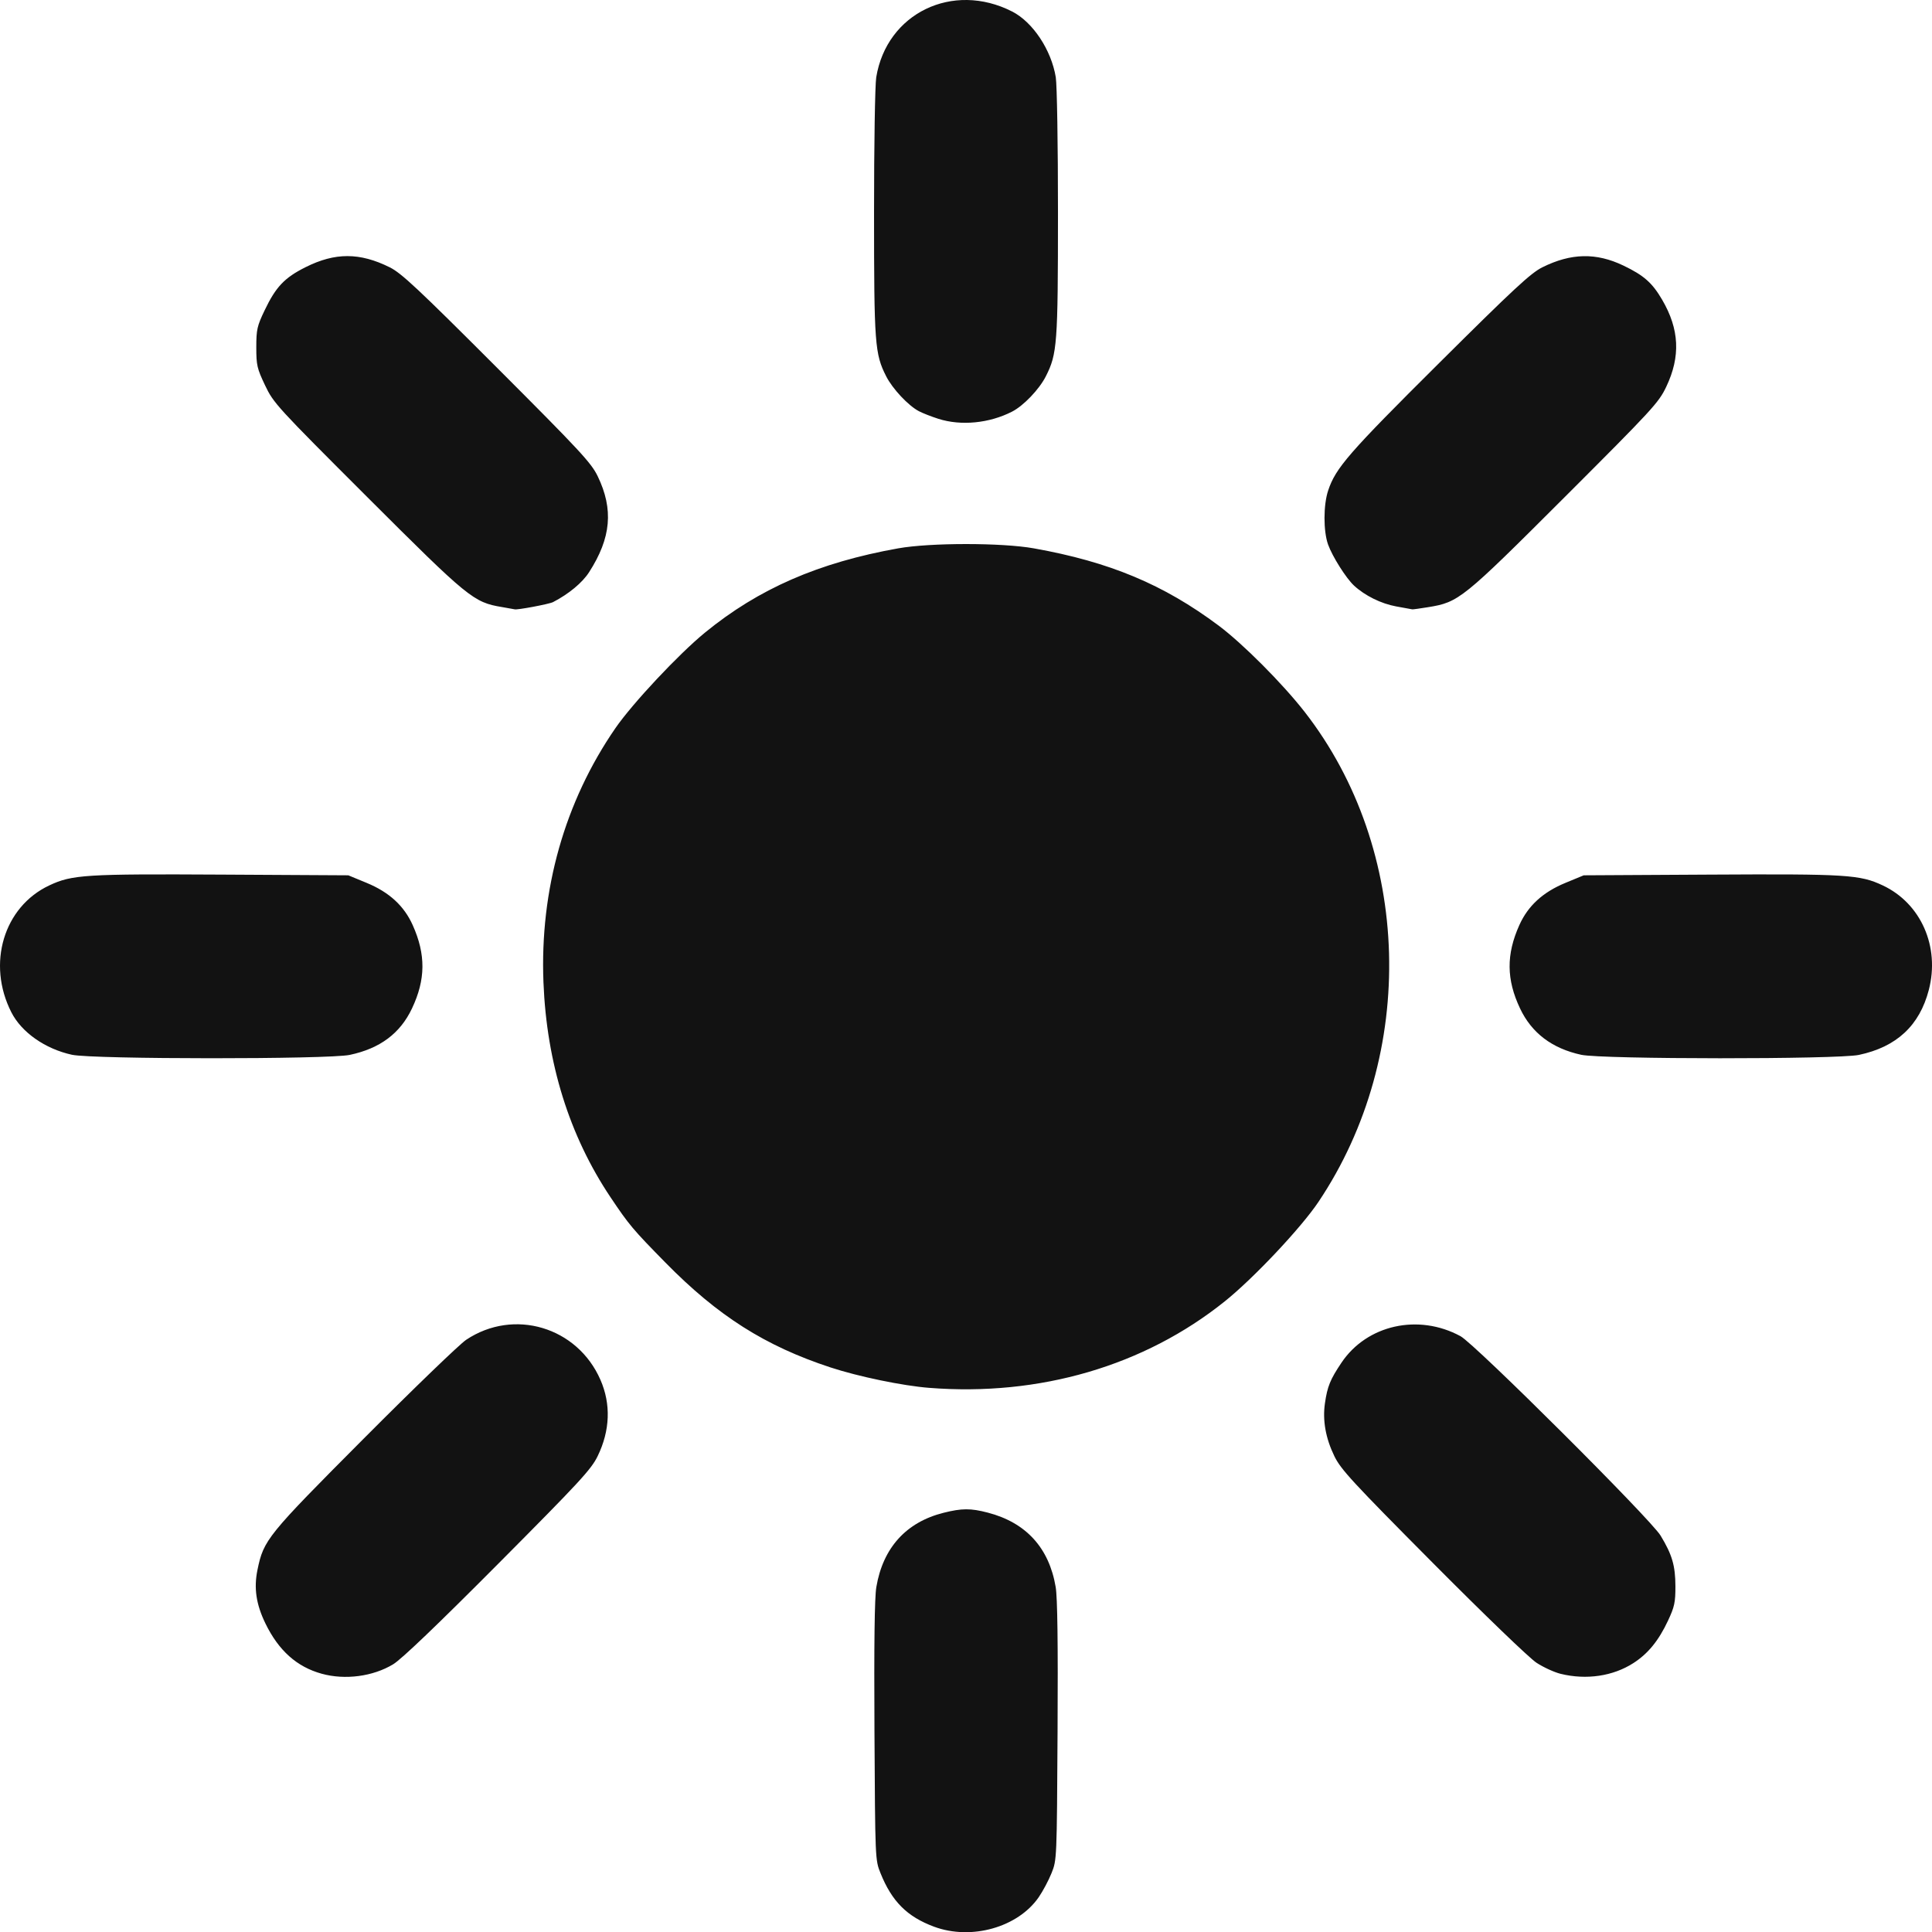 <?xml version="1.0" encoding="UTF-8" standalone="no"?>
<!-- Created with Inkscape (http://www.inkscape.org/) -->

<svg
   width="222.198mm"
   height="222.221mm"
   viewBox="0 0 222.198 222.221"
   version="1.1"
   id="svg5"
   inkscape:version="1.1.2 (0a00cf5339, 2022-02-04, custom)"
   sodipodi:docname="sun-light-mode.svg"
   xmlns:inkscape="http://www.inkscape.org/namespaces/inkscape"
   xmlns:sodipodi="http://sodipodi.sourceforge.net/DTD/sodipodi-0.dtd"
   xmlns="http://www.w3.org/2000/svg"
   xmlns:svg="http://www.w3.org/2000/svg">
  <sodipodi:namedview
     id="namedview7"
     pagecolor="#ffffff"
     bordercolor="#999999"
     borderopacity="1"
     inkscape:pageshadow="0"
     inkscape:pageopacity="0"
     inkscape:pagecheckerboard="0"
     inkscape:document-units="mm"
     showgrid="false"
     inkscape:zoom="0.58259752"
     inkscape:cx="662.55002"
     inkscape:cy="321.83453"
     inkscape:window-width="1920"
     inkscape:window-height="1056"
     inkscape:window-x="1920"
     inkscape:window-y="0"
     inkscape:window-maximized="1"
     inkscape:current-layer="layer1" />
  <defs
     id="defs2" />
  <g
     inkscape:label="Layer 1"
     inkscape:groupmode="layer"
     id="layer1"
     transform="translate(-288.574,-44.73)">
    <path
       style="fill:#121212;stroke-width:0.265;fill-opacity:1"
       d="m 395.998,266.318 c -3.096,-1.15 -4.847,-2.9 -6.159,-6.16 -0.61,-1.514 -0.612,-1.561 -0.694,-16.325 -0.056,-10.138 0.012,-15.365 0.216,-16.577 0.761,-4.513 3.431,-7.463 7.73,-8.541 2.11,-0.529 3.115,-0.533 5.088,-0.019 4.401,1.146 7.048,4.048 7.809,8.56 0.204,1.212 0.273,6.439 0.216,16.577 -0.082,14.764 -0.084,14.811 -0.694,16.325 -0.336,0.835 -0.997,2.078 -1.469,2.763 -2.396,3.477 -7.757,4.989 -12.044,3.397 z m -70.424,-29.093 c -2.864,-0.79 -4.962,-2.667 -6.481,-5.797 -1.064,-2.193 -1.339,-4.061 -0.906,-6.157 0.713,-3.45 1.088,-3.913 12.26,-15.13 5.696,-5.719 10.982,-10.816 11.746,-11.325 5.48,-3.655 12.781,-1.477 15.437,4.606 1.223,2.8 1.112,5.829 -0.321,8.779 -0.741,1.525 -2.065,2.958 -11.45,12.391 -7.004,7.04 -11.106,10.965 -12.067,11.546 -2.327,1.407 -5.527,1.83 -8.219,1.087 z m 142.495,0.013 c -0.728,-0.177 -1.978,-0.749 -2.778,-1.271 -0.829,-0.54 -5.965,-5.486 -11.937,-11.495 -9.269,-9.327 -10.578,-10.747 -11.317,-12.272 -1.005,-2.074 -1.368,-4.112 -1.083,-6.079 0.281,-1.943 0.607,-2.74 1.904,-4.672 2.928,-4.357 8.854,-5.674 13.691,-3.043 1.678,0.913 21.843,21.01 23.006,22.929 1.331,2.196 1.701,3.461 1.707,5.829 0.004,1.85 -0.106,2.365 -0.85,3.954 -1.079,2.305 -2.303,3.804 -3.99,4.887 -2.347,1.506 -5.391,1.955 -8.354,1.233 z m -72.628,-32.891 c -3.05,-0.24 -8.127,-1.291 -11.346,-2.348 -7.532,-2.475 -12.962,-5.923 -18.988,-12.057 -3.762,-3.83 -4.186,-4.335 -6.316,-7.514 -4.741,-7.076 -7.346,-15.426 -7.715,-24.726 -0.422,-10.644 2.447,-20.775 8.28,-29.233 1.959,-2.841 7.272,-8.51 10.289,-10.978 6.178,-5.054 13.066,-8.059 22.225,-9.695 3.69,-0.659 11.921,-0.659 15.61,0 8.704,1.555 14.908,4.147 21.238,8.876 2.781,2.077 7.368,6.679 9.906,9.937 12.34,15.842 13,39.332 1.582,56.354 -2.004,2.988 -7.447,8.767 -10.766,11.43 -9.255,7.427 -21.298,10.953 -33.999,9.953 z M 296.858,166.04 c -3.084,-0.671 -5.8,-2.573 -6.979,-4.888 -2.841,-5.579 -0.886,-12.123 4.359,-14.59 2.632,-1.238 4.122,-1.331 19.873,-1.244 l 14.523,0.081 2.117,0.875 c 2.587,1.069 4.293,2.635 5.289,4.855 1.516,3.377 1.491,6.256 -0.083,9.581 -1.36,2.875 -3.679,4.605 -7.155,5.342 -2.465,0.522 -29.533,0.512 -31.943,-0.012 z m 173.567,0 c -3.355,-0.73 -5.694,-2.503 -7.032,-5.33 -1.574,-3.325 -1.599,-6.204 -0.083,-9.581 0.996,-2.22 2.702,-3.786 5.289,-4.855 l 2.117,-0.875 14.523,-0.081 c 15.751,-0.088 17.241,0.006 19.873,1.244 4.391,2.065 6.587,7.052 5.293,12.019 -1.069,4.103 -3.705,6.553 -8.036,7.472 -2.465,0.522 -29.533,0.512 -31.943,-0.012 z M 346.29,114.545 c -3.249,-0.541 -3.846,-1.029 -15.46,-12.63 -10.448,-10.437 -10.798,-10.819 -11.773,-12.873 -0.919,-1.935 -1.006,-2.309 -1.006,-4.366 0,-2.037 0.09,-2.438 0.954,-4.247 1.293,-2.709 2.286,-3.757 4.716,-4.973 3.398,-1.701 6.226,-1.696 9.674,0.016 1.34,0.665 3.266,2.468 12.336,11.544 9.57,9.577 10.84,10.945 11.582,12.481 1.842,3.815 1.55,7.094 -0.985,11.037 -0.782,1.217 -2.337,2.507 -4.148,3.444 -0.443,0.229 -4.159,0.927 -4.416,0.829 -0.045,-0.017 -0.709,-0.135 -1.475,-0.263 z m 102.861,-0.07 c -1.736,-0.317 -3.601,-1.238 -4.852,-2.397 -0.912,-0.845 -2.495,-3.351 -2.986,-4.726 -0.548,-1.537 -0.544,-4.537 0.009,-6.201 0.866,-2.607 2.353,-4.316 12.758,-14.66 8.585,-8.534 10.547,-10.355 11.872,-11.015 3.301,-1.645 6.196,-1.707 9.333,-0.201 2.342,1.124 3.307,1.974 4.443,3.913 1.996,3.406 2.145,6.531 0.476,10.034 -0.867,1.821 -1.571,2.584 -11.689,12.693 -11.761,11.75 -12.162,12.073 -15.699,12.647 -0.925,0.15 -1.741,0.262 -1.814,0.249 -0.073,-0.013 -0.906,-0.164 -1.852,-0.337 z M 396.499,92.898 c -0.8,-0.254 -1.812,-0.649 -2.249,-0.88 -1.219,-0.643 -3.025,-2.569 -3.752,-4 -1.315,-2.588 -1.398,-3.705 -1.401,-18.82 -0.002,-7.764 0.111,-14.718 0.252,-15.581 1.207,-7.37 8.797,-11.043 15.63,-7.563 2.379,1.212 4.504,4.413 5.02,7.563 0.141,0.862 0.254,7.817 0.252,15.581 -0.003,15.115 -0.086,16.232 -1.401,18.82 -0.763,1.502 -2.562,3.38 -3.884,4.056 -2.622,1.339 -5.85,1.654 -8.467,0.825 z"
       id="path936" />
  </g>
</svg>
